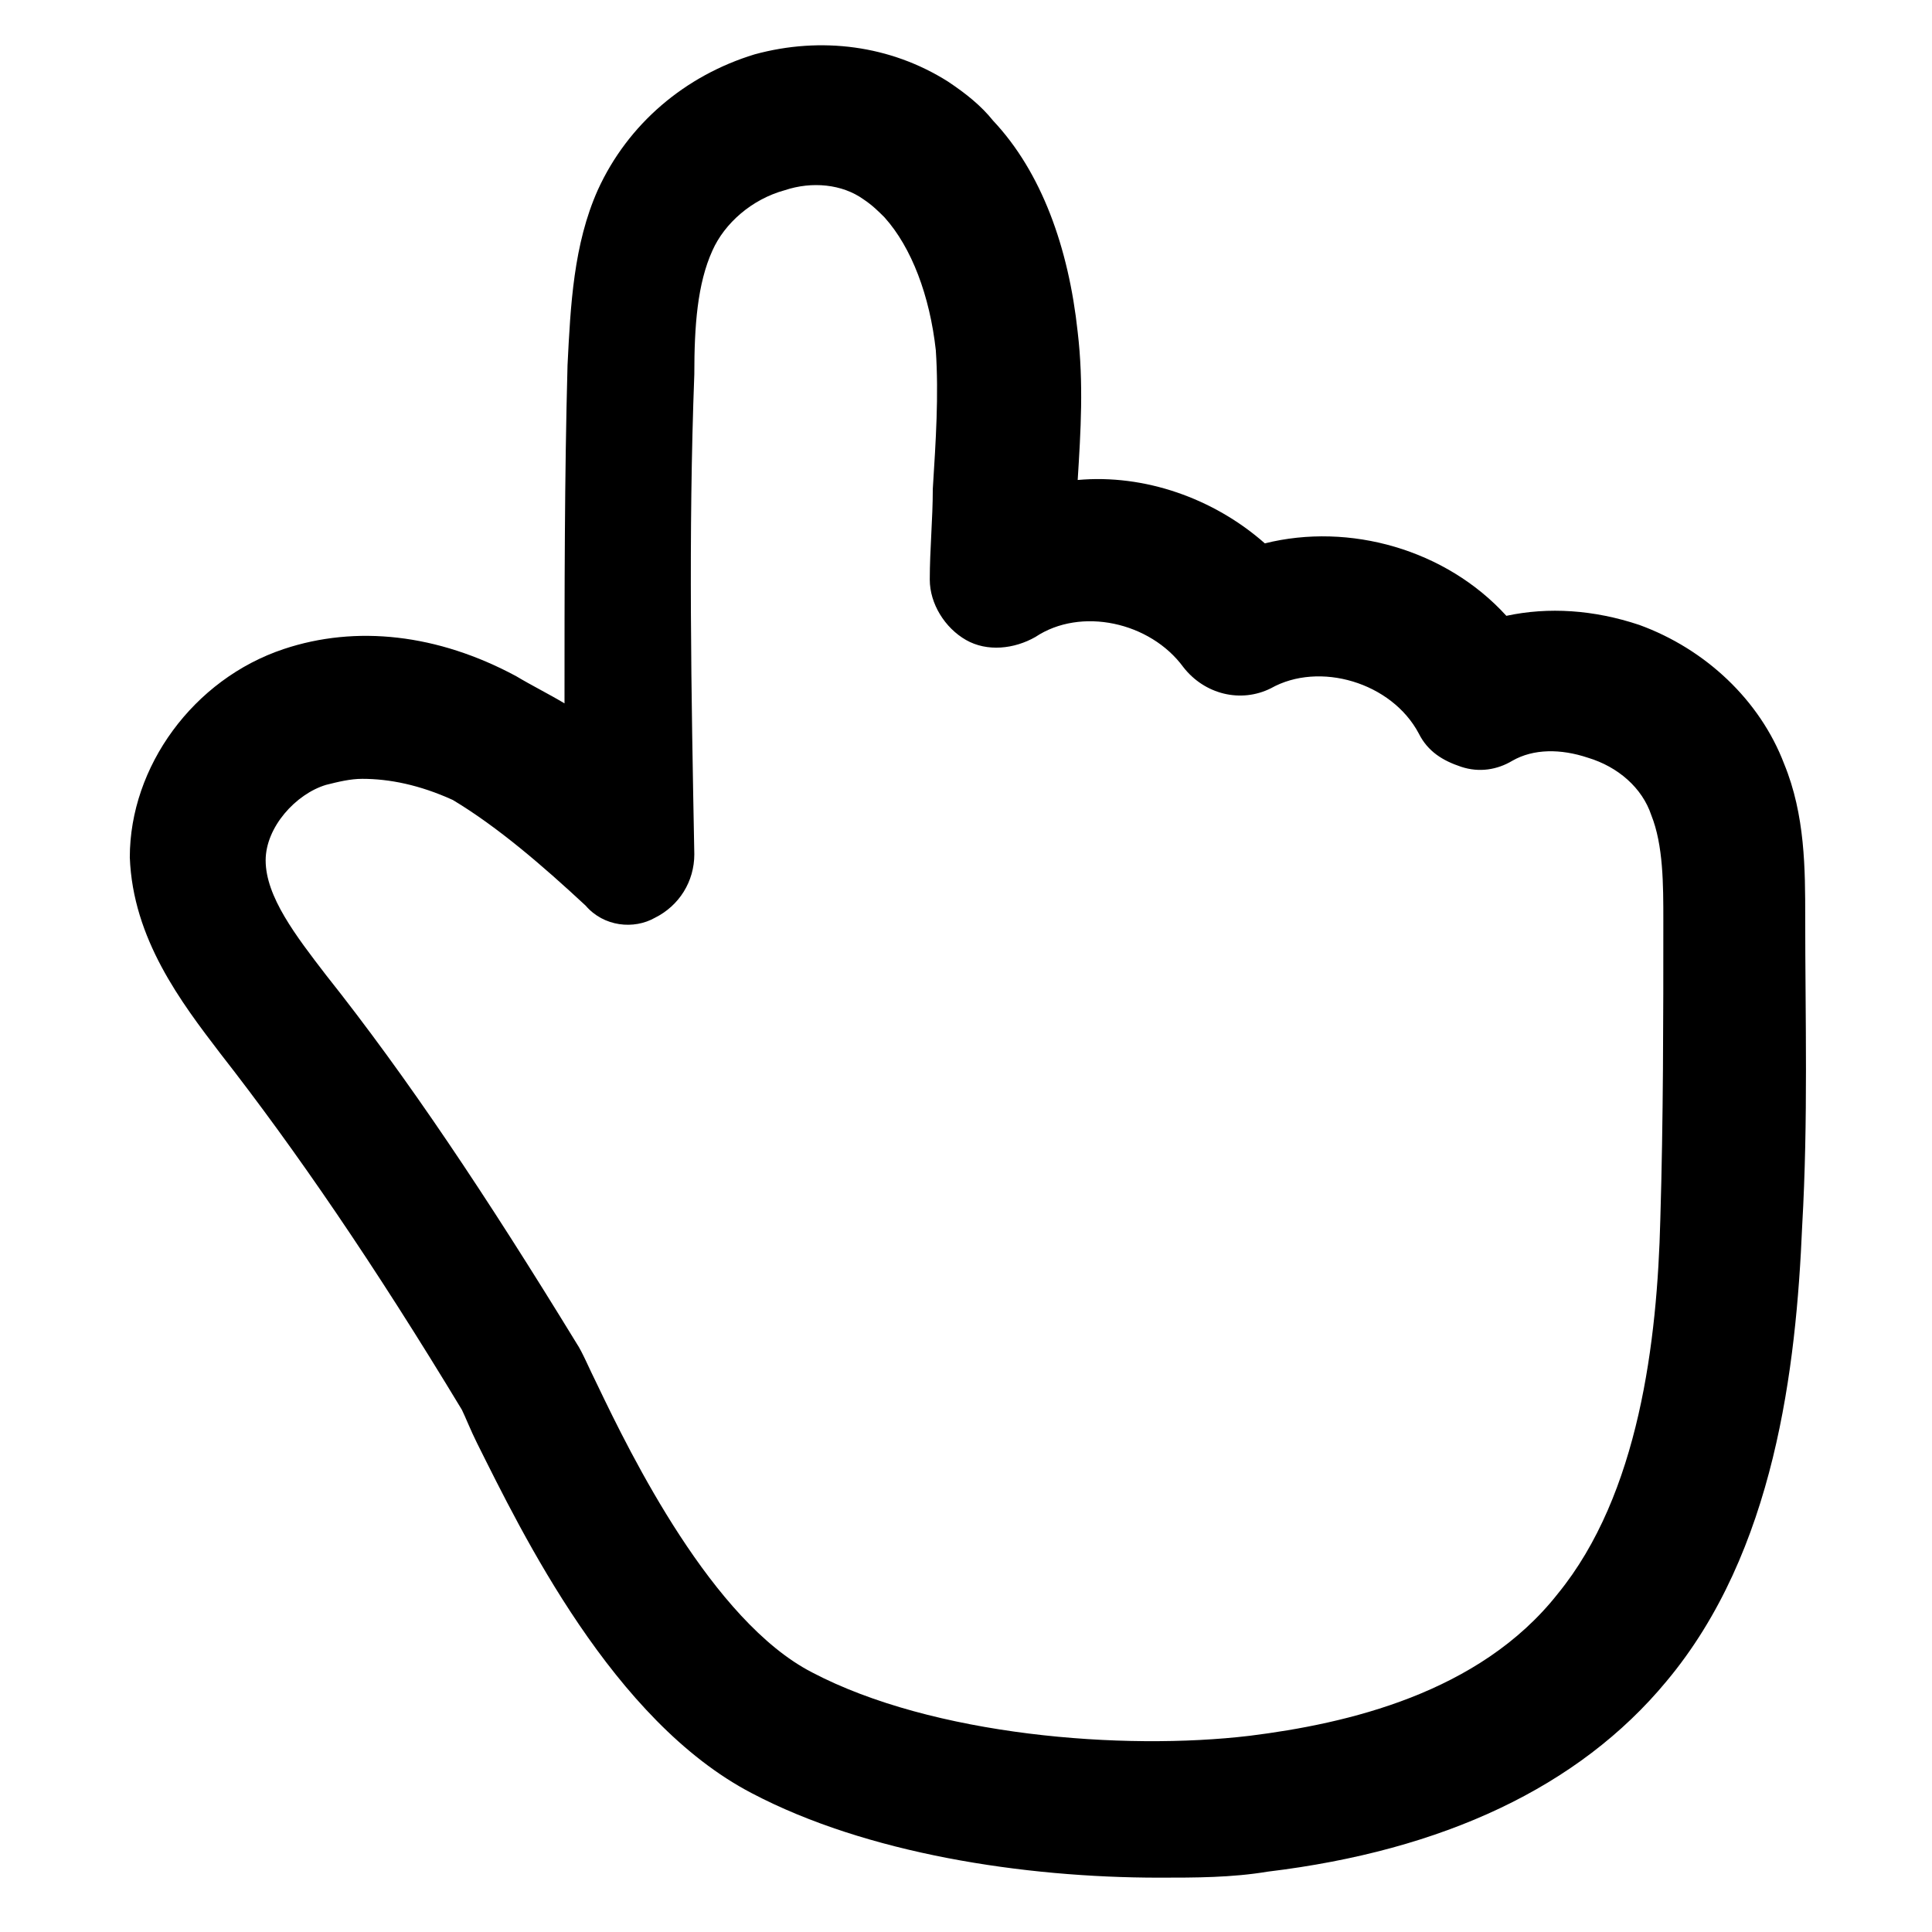<?xml version="1.0" encoding="utf-8"?>
<!-- Generator: Adobe Illustrator 25.2.1, SVG Export Plug-In . SVG Version: 6.00 Build 0)  -->
<svg version="1.1" id="lni_lni-pointer-top" xmlns="http://www.w3.org/2000/svg" xmlns:xlink="http://www.w3.org/1999/xlink"
	 x="0px" y="0px" viewBox="0 0 64 64" style="enable-background:new 0 0 64 64;" xml:space="preserve">
<g>
	<path d="M38.4,62.2c-4.5,0-9.7-0.8-13.5-2.8c-4.6-2.4-7.6-8.6-9.1-11.6c-0.2-0.4-0.4-0.9-0.5-1.1c-2.9-4.8-5.5-8.6-8-11.8
		c-1.3-1.7-2.9-3.8-3-6.5c0-3,2.1-5.9,5.1-6.9c2.4-0.8,5.1-0.5,7.7,0.9c0.5,0.3,1.1,0.6,1.6,0.9c0-3.7,0-7.5,0.1-11.2
		c0.1-2,0.2-4,1-5.8c1-2.2,2.9-3.8,5.2-4.5c2.2-0.6,4.5-0.3,6.4,0.9c0.6,0.4,1.1,0.8,1.5,1.3l0,0c1.6,1.7,2.5,4.2,2.8,7
		c0.2,1.7,0.1,3.3,0,4.9c2.2-0.2,4.5,0.6,6.2,2.1c2.8-0.7,6,0.2,8,2.4c1.4-0.3,2.9-0.2,4.4,0.3c2.2,0.8,4,2.5,4.8,4.6
		c0.7,1.7,0.7,3.5,0.7,5.1c0,3.3,0.1,6.7-0.1,10.2c-0.2,4.7-0.9,10.8-4.5,15.1c-2.9,3.5-7.4,5.6-13.2,6.3
		C40.8,62.2,39.6,62.2,38.4,62.2z M12,25.8c-0.4,0-0.8,0.1-1.2,0.2c-1,0.3-2,1.4-2,2.5c0,1.2,1,2.5,2,3.8c2.7,3.4,5.3,7.3,8.3,12.2
		c0.2,0.3,0.4,0.8,0.7,1.4c1.1,2.3,3.8,7.8,7.1,9.5c4,2.1,10.3,2.6,14.5,2.1c3.2-0.4,7.6-1.4,10.2-4.7c2.7-3.3,3.3-8.4,3.4-12.4
		c0.1-3.3,0.1-6.7,0.1-9.9c0-1.2,0-2.5-0.4-3.5c-0.3-0.9-1.1-1.6-2.1-1.9c-0.9-0.3-1.8-0.3-2.5,0.1c-0.5,0.3-1.1,0.4-1.7,0.2
		c-0.6-0.2-1.1-0.5-1.4-1.1c-0.9-1.7-3.3-2.4-4.9-1.5c-1,0.5-2.2,0.2-2.9-0.7c-1.1-1.5-3.4-2-4.9-1c-0.7,0.4-1.6,0.5-2.3,0.1
		c-0.7-0.4-1.2-1.2-1.2-2c0-1,0.1-2,0.1-3c0.1-1.6,0.2-3.1,0.1-4.6c-0.2-1.8-0.8-3.4-1.7-4.4l0,0c-0.2-0.2-0.4-0.4-0.7-0.6
		c-0.7-0.5-1.7-0.6-2.6-0.3c-1.1,0.3-2,1.1-2.4,2c-0.5,1.1-0.6,2.5-0.6,4.1c-0.2,5.3-0.1,10.6,0,15.9c0,0.9-0.5,1.7-1.3,2.1
		C21,30.8,20,30.7,19.4,30c-1.4-1.3-2.9-2.6-4.4-3.5C13.9,26,12.9,25.8,12,25.8z"/>
</g>
</svg>

